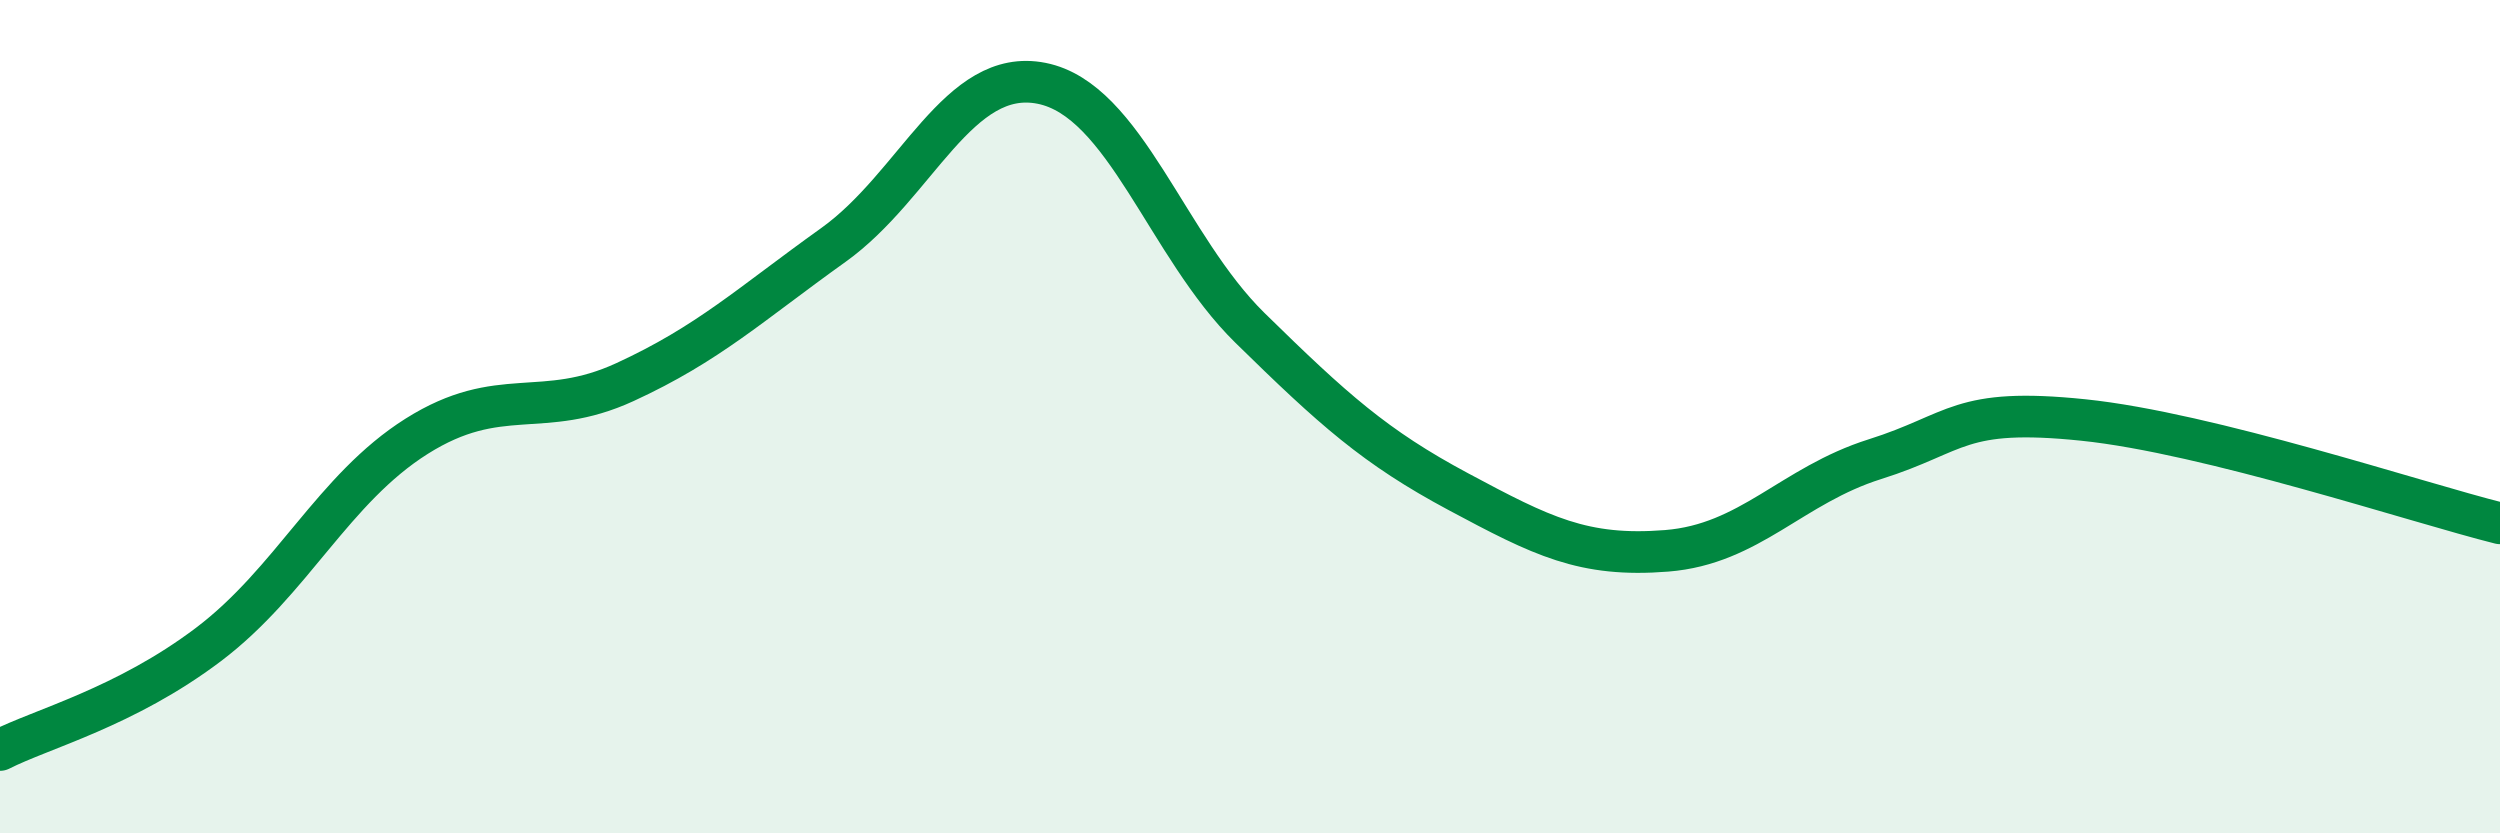 
    <svg width="60" height="20" viewBox="0 0 60 20" xmlns="http://www.w3.org/2000/svg">
      <path
        d="M 0,18 C 1,17.49 3,16.98 5,15.47 C 7,13.96 8,11.73 10,10.47 C 12,9.21 13,10.09 15,9.17 C 17,8.25 18,7.31 20,5.88 C 22,4.45 23,1.6 25,2 C 27,2.4 28,5.91 30,7.87 C 32,9.83 33,10.73 35,11.8 C 37,12.87 38,13.38 40,13.22 C 42,13.06 43,11.65 45,11.02 C 47,10.39 47,9.77 50,10.08 C 53,10.39 58,12.06 60,12.56L60 20L0 20Z"
        fill="#008740"
        opacity="0.1"
        stroke-linecap="round"
        stroke-linejoin="round"
      />
      <path
        d="M 0,18 C 1,17.49 3,16.98 5,15.47 C 7,13.96 8,11.73 10,10.47 C 12,9.21 13,10.09 15,9.17 C 17,8.25 18,7.31 20,5.88 C 22,4.45 23,1.6 25,2 C 27,2.4 28,5.91 30,7.87 C 32,9.83 33,10.73 35,11.8 C 37,12.87 38,13.38 40,13.22 C 42,13.06 43,11.65 45,11.02 C 47,10.39 47,9.77 50,10.08 C 53,10.39 58,12.06 60,12.56"
        stroke="#008740"
        stroke-width="1"
        fill="none"
        stroke-linecap="round"
        stroke-linejoin="round"
      />
    </svg>
  